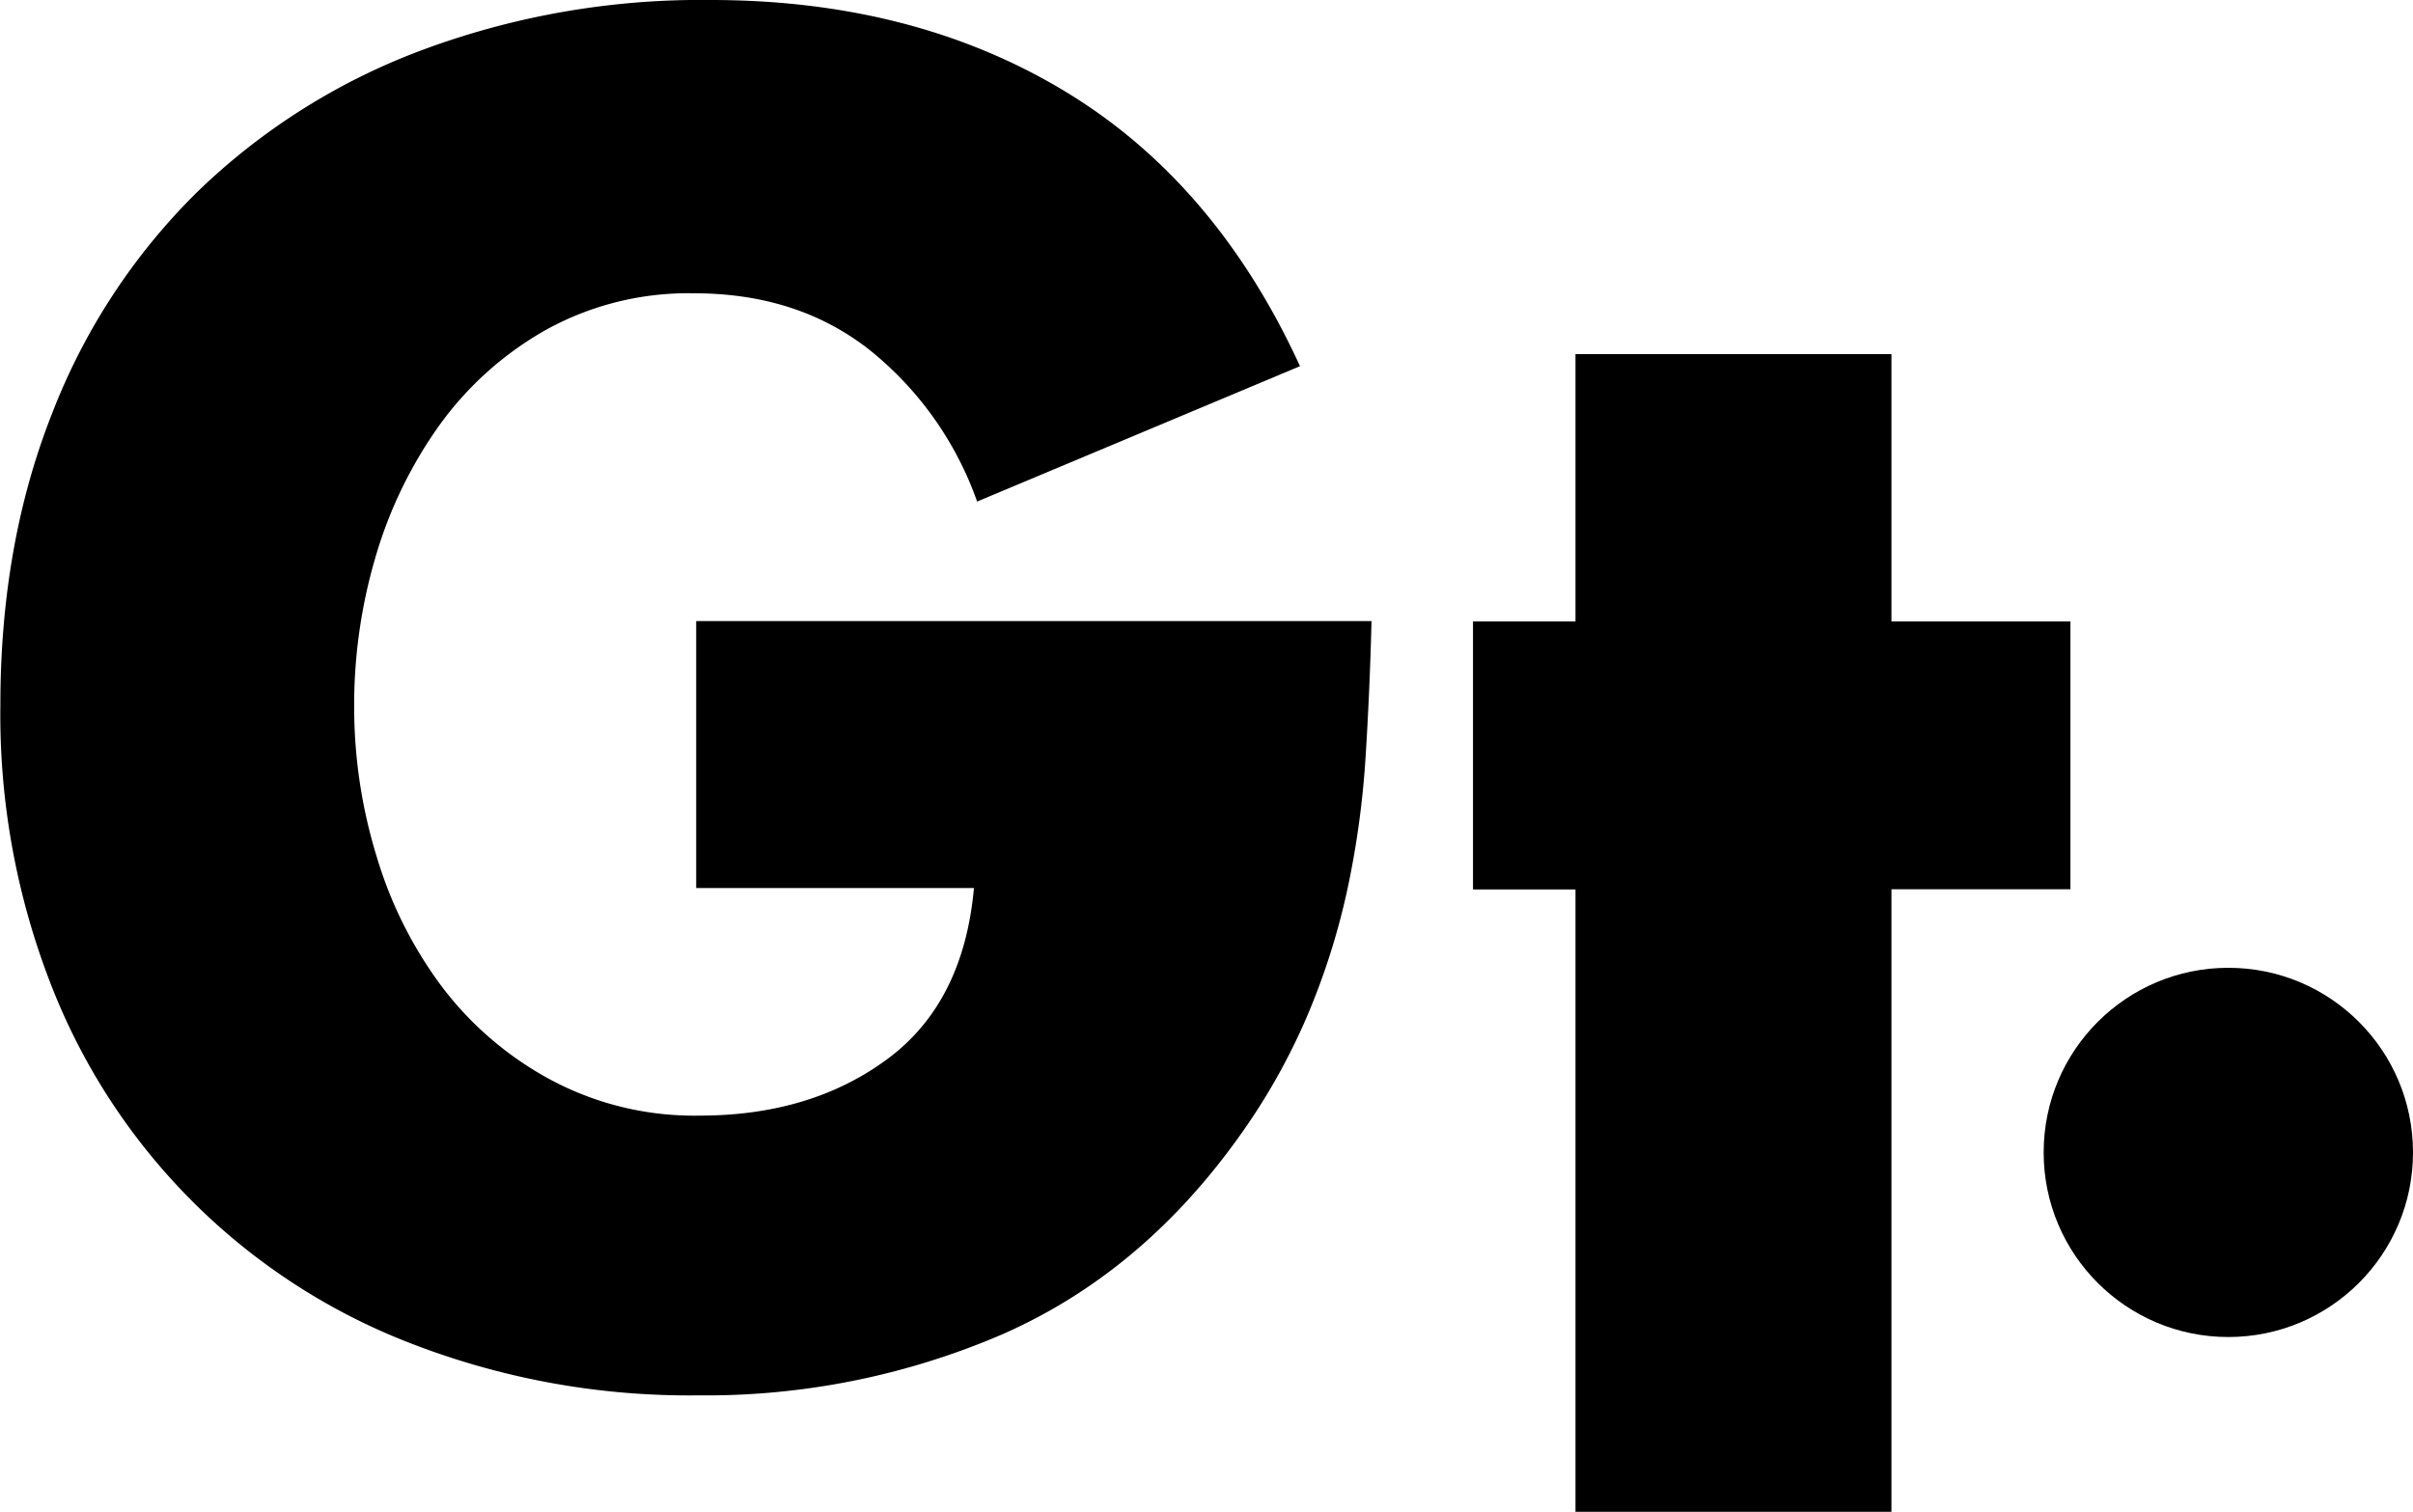 <svg id="图层_1" data-name="图层 1" xmlns="http://www.w3.org/2000/svg" viewBox="0 0 310.07 194.33"><title>logojj</title><path d="M982.19,195q-.23,9.15-.78,17.74a115.69,115.69,0,0,1-2.34,16.84,90.66,90.66,0,0,1-5.14,16.17A81.5,81.5,0,0,1,965,261.51q-12.5,17.4-30.34,25.21a96.26,96.26,0,0,1-39,7.81,98.86,98.86,0,0,1-36.36-6.47,80.74,80.74,0,0,1-46.74-46.18A95.55,95.55,0,0,1,806,205.74q0-20.52,6.58-37.26a80.86,80.86,0,0,1,18.63-28.55,83.29,83.29,0,0,1,28.89-18.29,102.61,102.61,0,0,1,37.14-6.47q26.1,0,45.51,11.71T973,162.24l-41.49,17.4a43.55,43.55,0,0,0-13.72-19.41q-9.27-7.36-22.65-7.36a37.78,37.78,0,0,0-19,4.68,42.78,42.78,0,0,0-13.72,12.27,56.1,56.1,0,0,0-8.25,17.07A67.25,67.25,0,0,0,851.46,206a65.39,65.39,0,0,0,2.9,19.3,53.36,53.36,0,0,0,8.48,16.84A43.2,43.2,0,0,0,876.78,254a39.09,39.09,0,0,0,19.07,4.57q14.28,0,24.1-7.25t11.15-22H895.41V195Z" transform="translate(-805.95 -115.17)"/><path d="M1049,309.5h-40.6v-80H995.23V195.05h13.17V160.69H1049v34.36h23v34.42h-23Z" transform="translate(-805.95 -115.17)"/><circle cx="286.34" cy="148.13" r="23.73"/></svg>